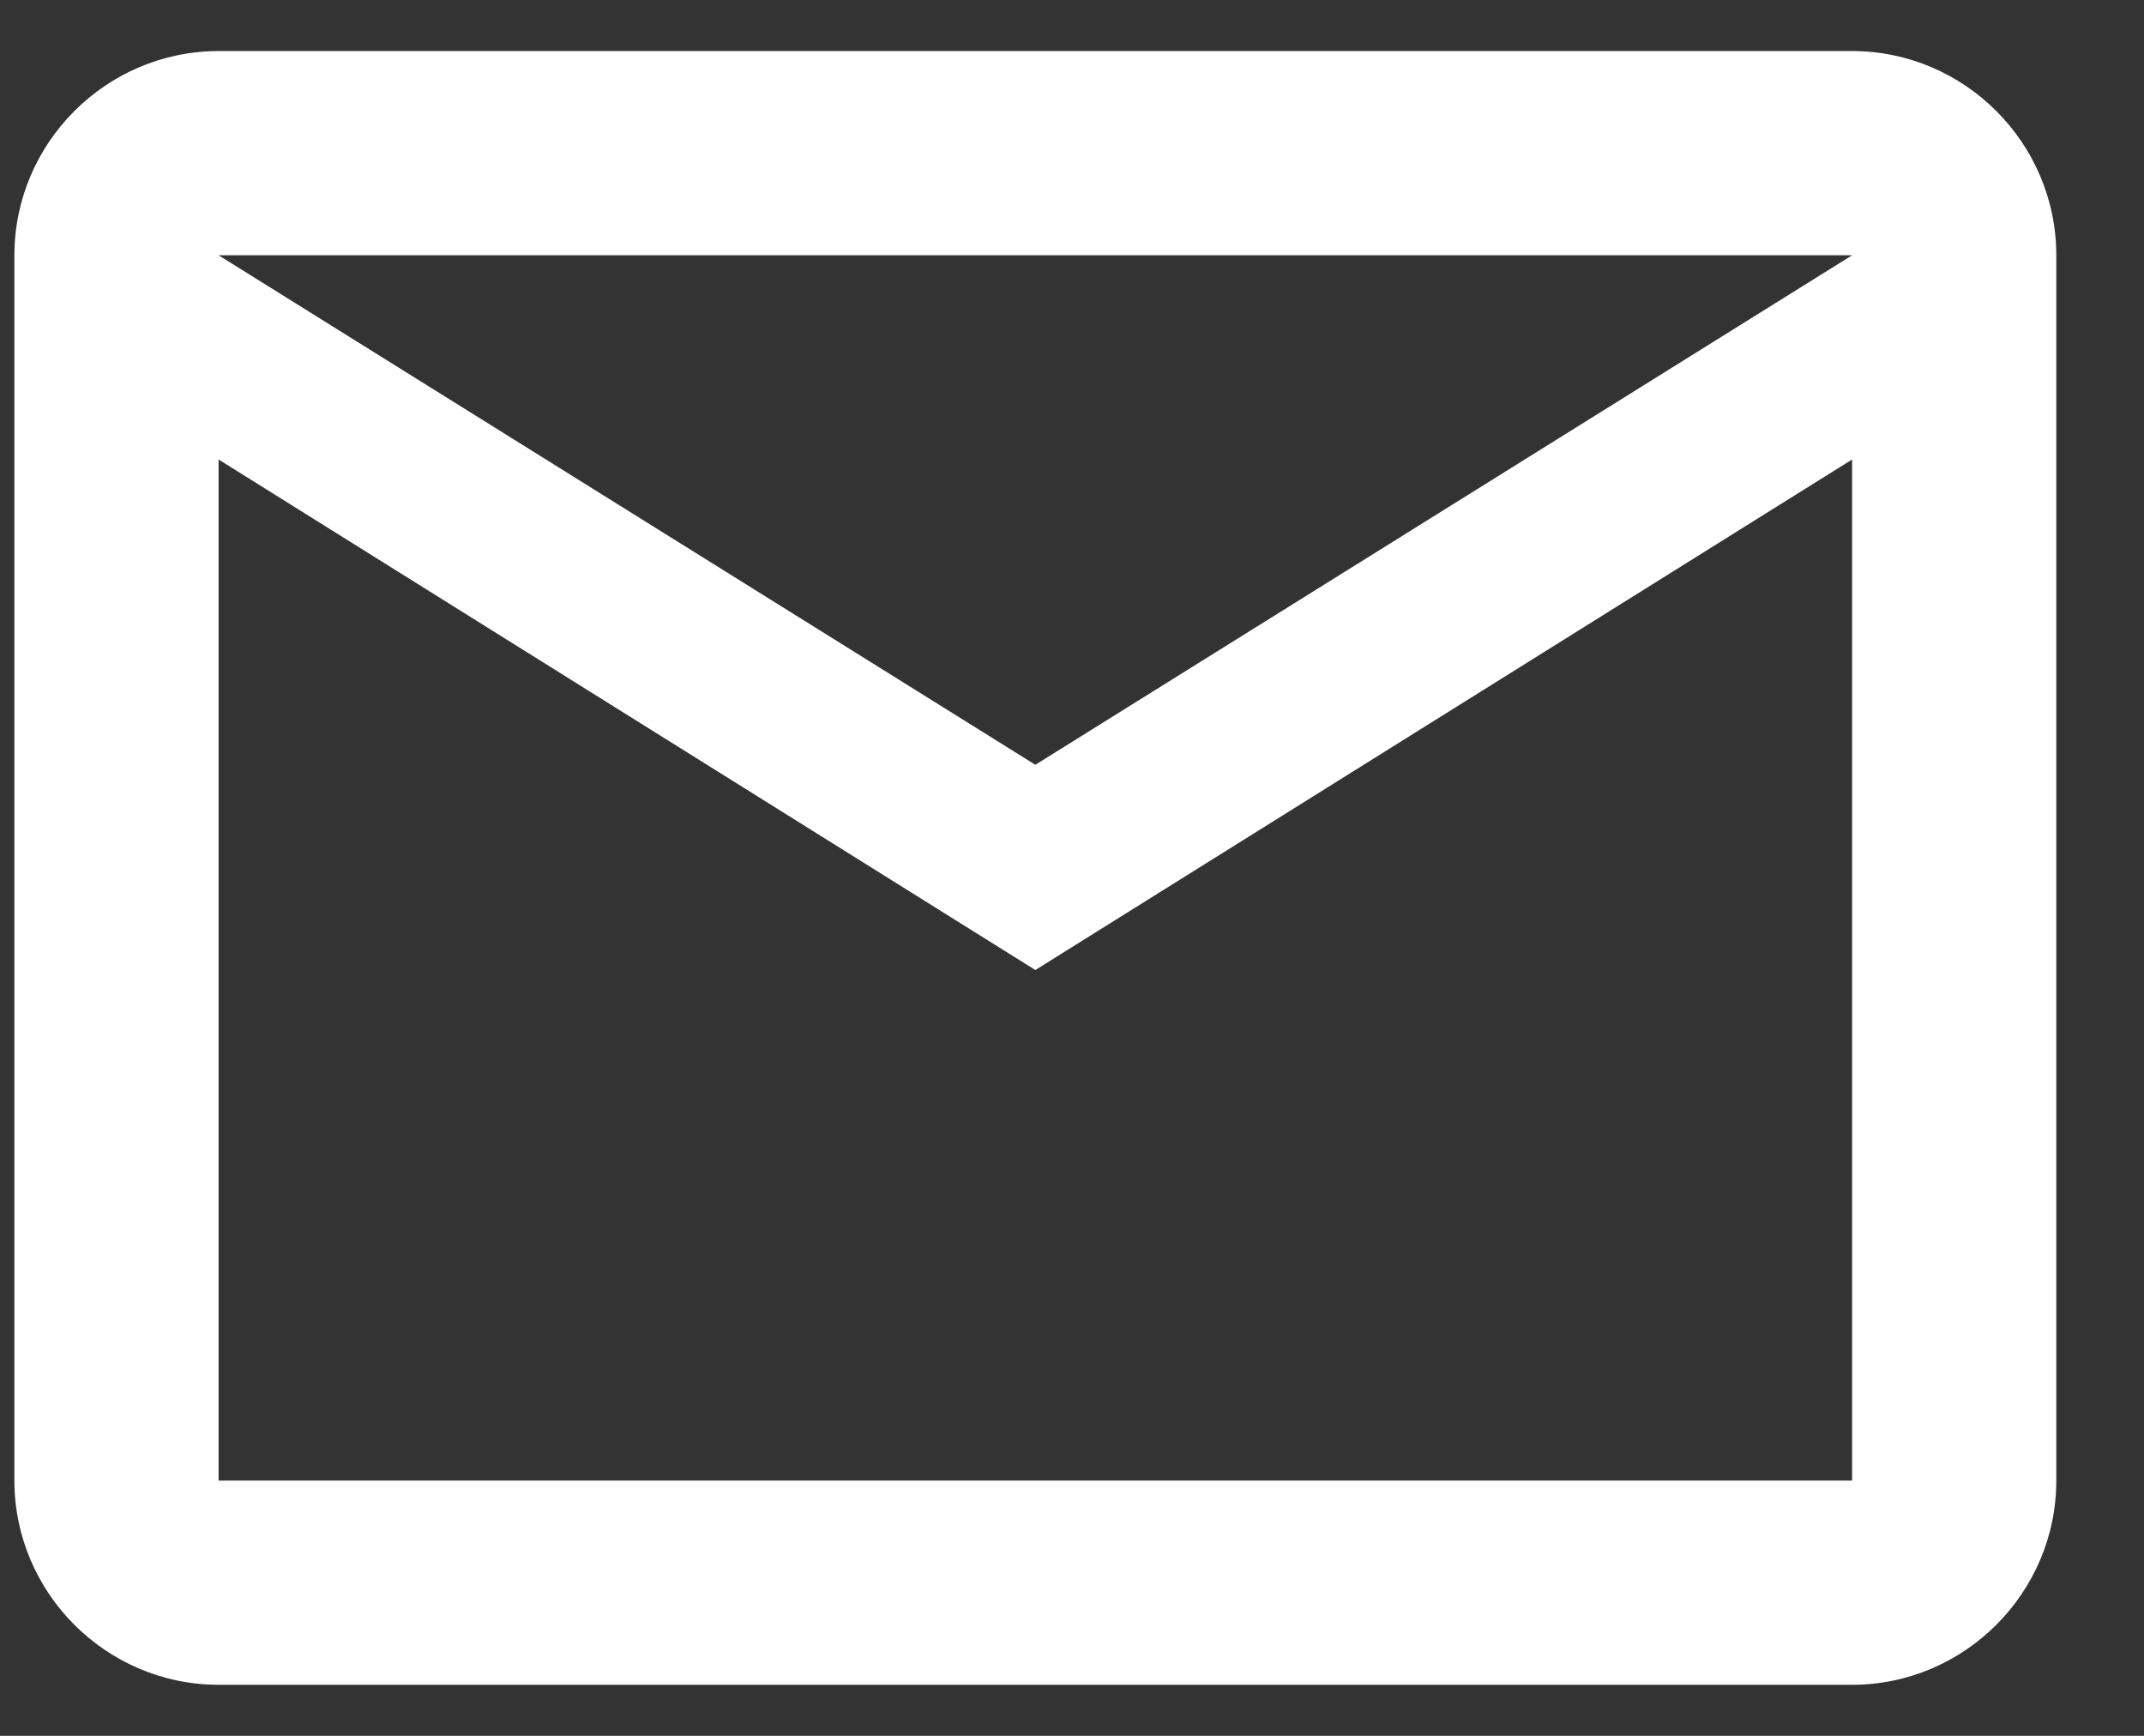 <?xml version="1.0" encoding="UTF-8"?>
<svg xmlns="http://www.w3.org/2000/svg" width="21" height="17" viewBox="0 0 21 17" fill="none">
  <rect x="0" y="0" width="21" height="17" fill="#333333" stroke="none"/>
  <path d="M20.141 2.5C20.141 1.4 19.241 0.5 18.141 0.5H2.141C1.041 0.5 0.141 1.4 0.141 2.5V14.5C0.141 15.6 1.041 16.5 2.141 16.5H18.141C19.241 16.5 20.141 15.6 20.141 14.5V2.5ZM18.141 2.5L10.141 7.49L2.141 2.5H18.141ZM18.141 14.5H2.141V4.5L10.141 9.5L18.141 4.5V14.5Z" fill="white"></path>
</svg>

